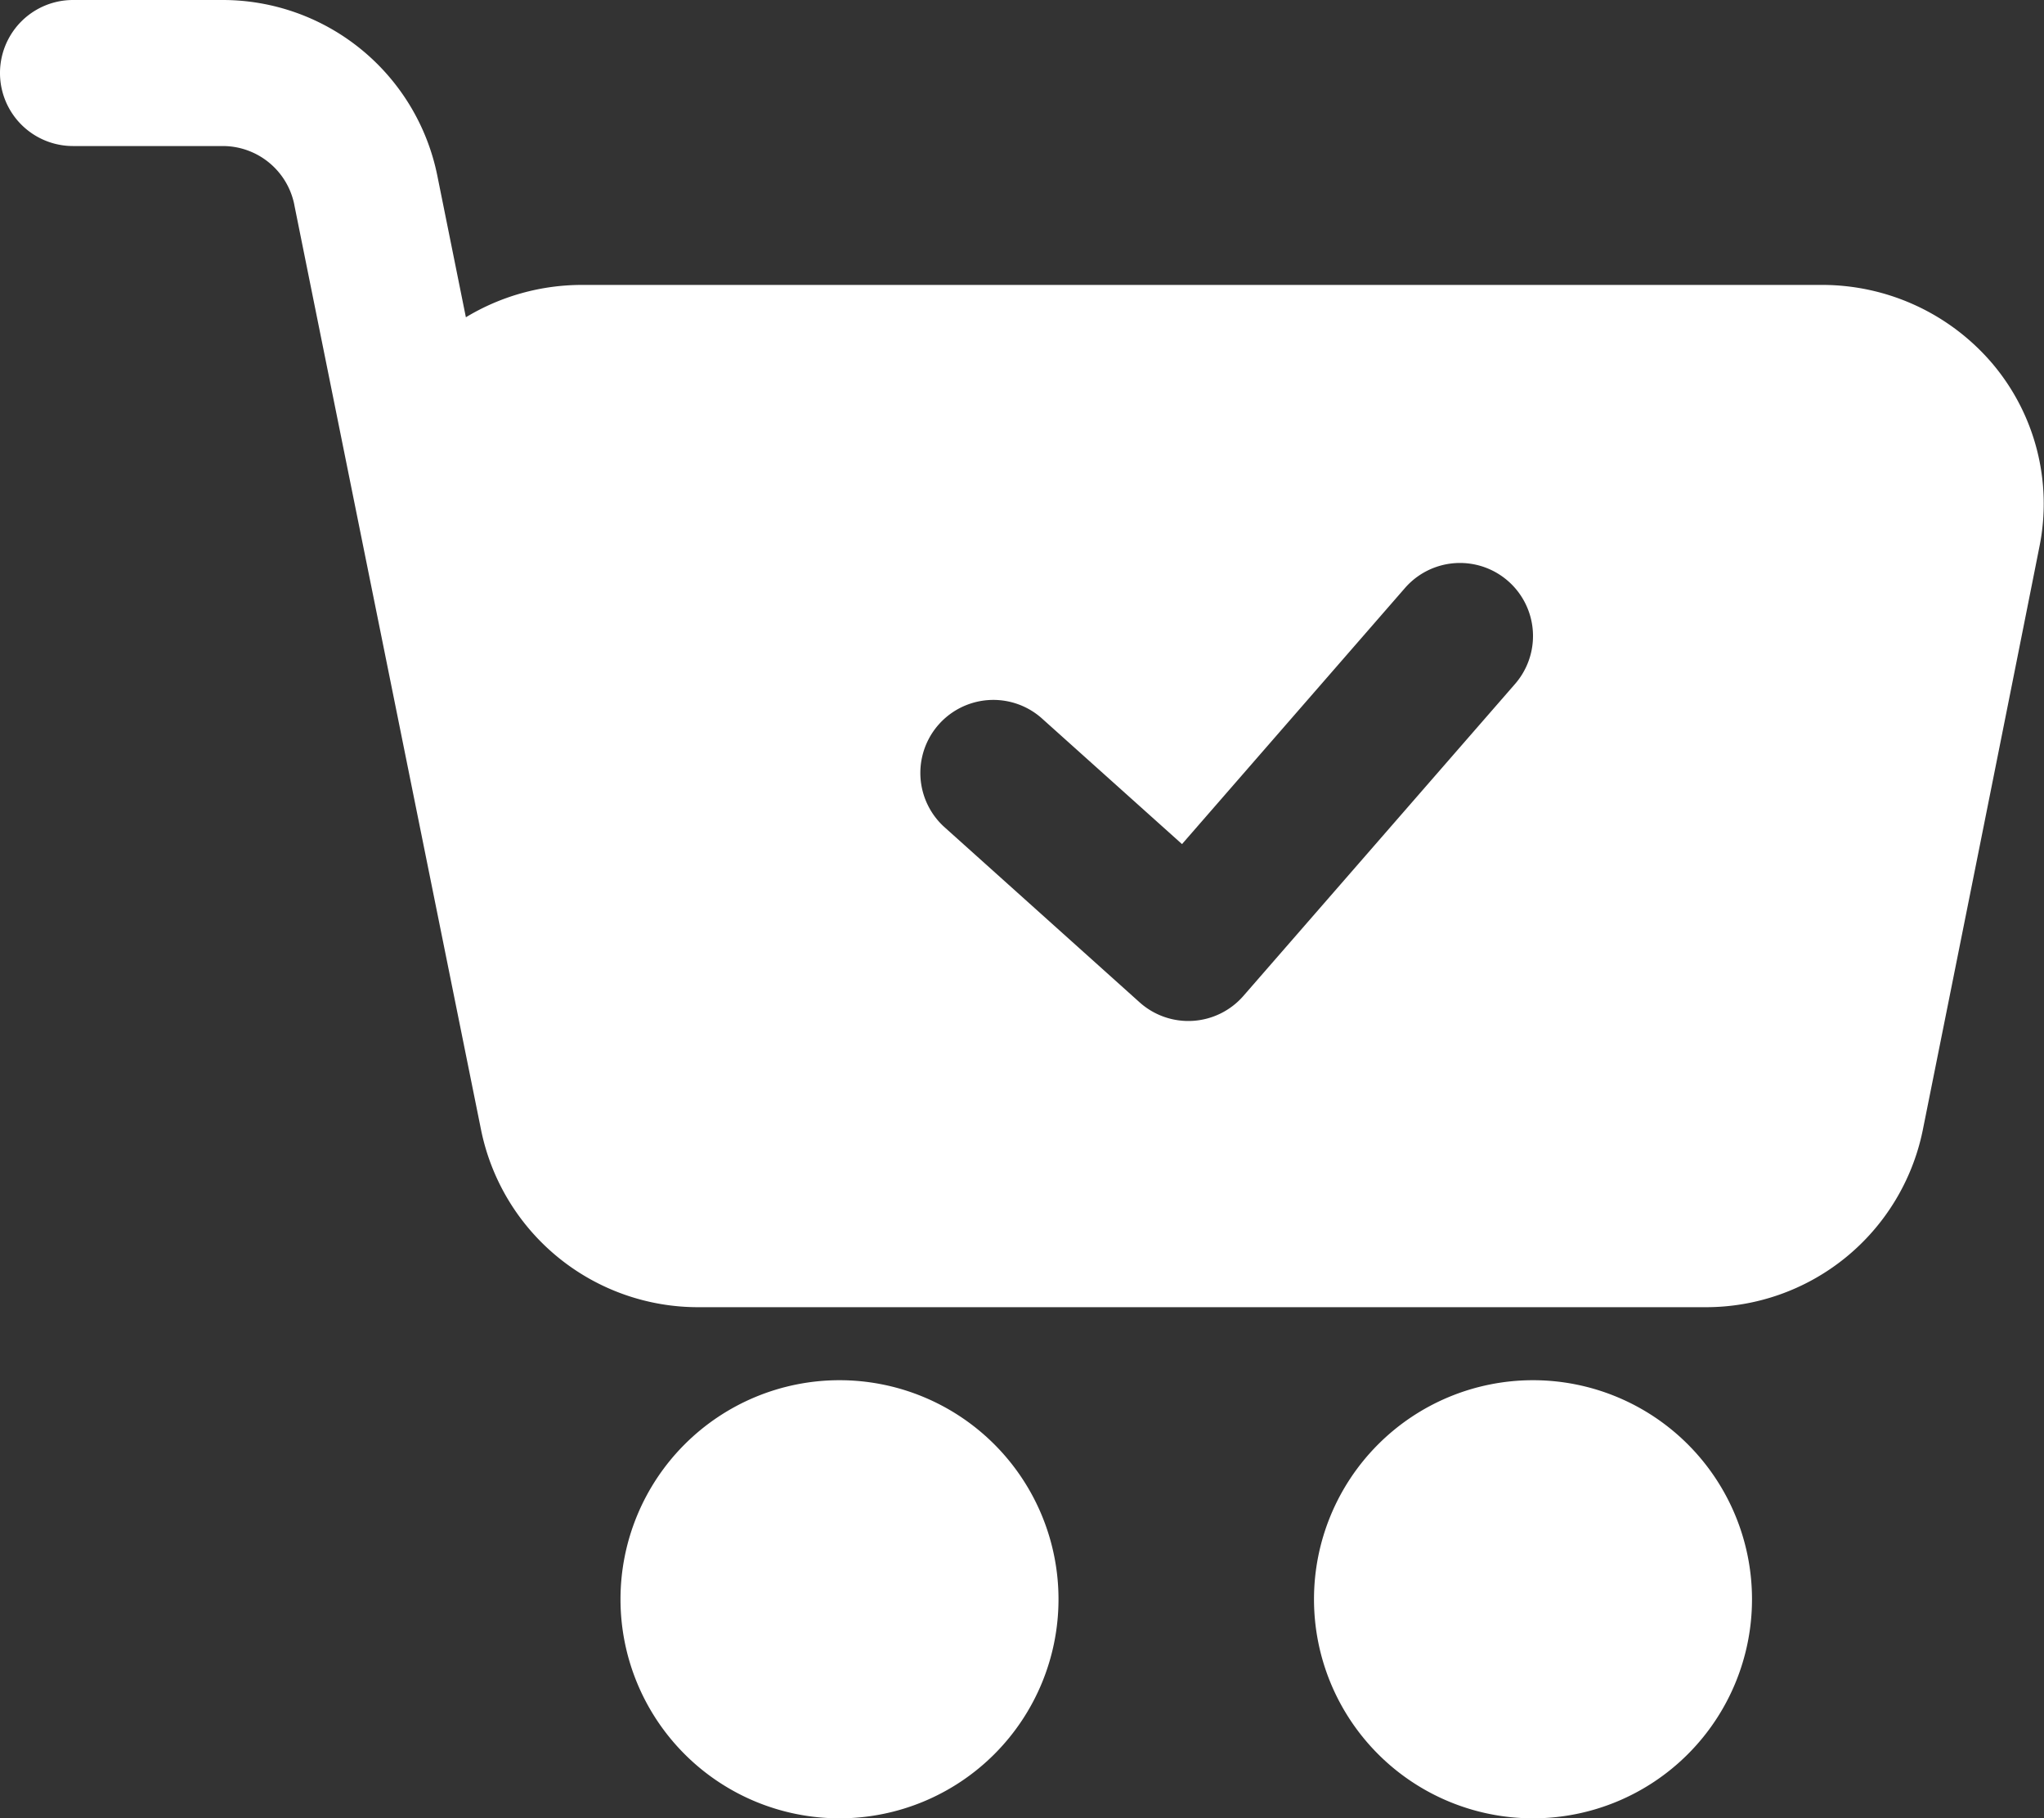 <svg xmlns="http://www.w3.org/2000/svg" width="28" height="24.902" viewBox="0 0 28 24.902">
  <rect x="0" y="0" width="28" height="24.902" fill="#333333" stroke="none"/>
  <g id="check-it-out" transform="translate(-261 -5.098)">
    <g id="solid">
      <path id="Path_21509" data-name="Path 21509" d="M265.031,7.9c.368,1.827,2.561,12.682,2.561,12.682A3.033,3.033,0,0,0,270.576,23h13.779a3.031,3.031,0,0,0,2.983-2.418c.413-2.057,1.129-5.629,1.6-8a2.971,2.971,0,0,0-.641-2.5A3.062,3.062,0,0,0,285.958,9H268.973a3.074,3.074,0,0,0-1.591.443l-.391-1.938a3,3,0,0,0-2.94-2.407H262a1,1,0,0,0,0,2h2.051a1,1,0,0,1,.98.8Zm15.215,5.251-3.054,3.507-1.928-1.729a1,1,0,0,0-1.336,1.488l2.683,2.408a1,1,0,0,0,1.422-.088l3.721-4.272a1,1,0,1,0-1.508-1.314Z" fill="#fff" fill-rule="evenodd"/>
      <path id="Path_21510" data-name="Path 21510" d="M272.5,24a3,3,0,1,0,3,3A3,3,0,0,0,272.5,24Zm9.5,0a3,3,0,1,0,3,3A3,3,0,0,0,282,24Z" fill="#fff" fill-rule="evenodd"/>
    </g>
  </g>
</svg>
